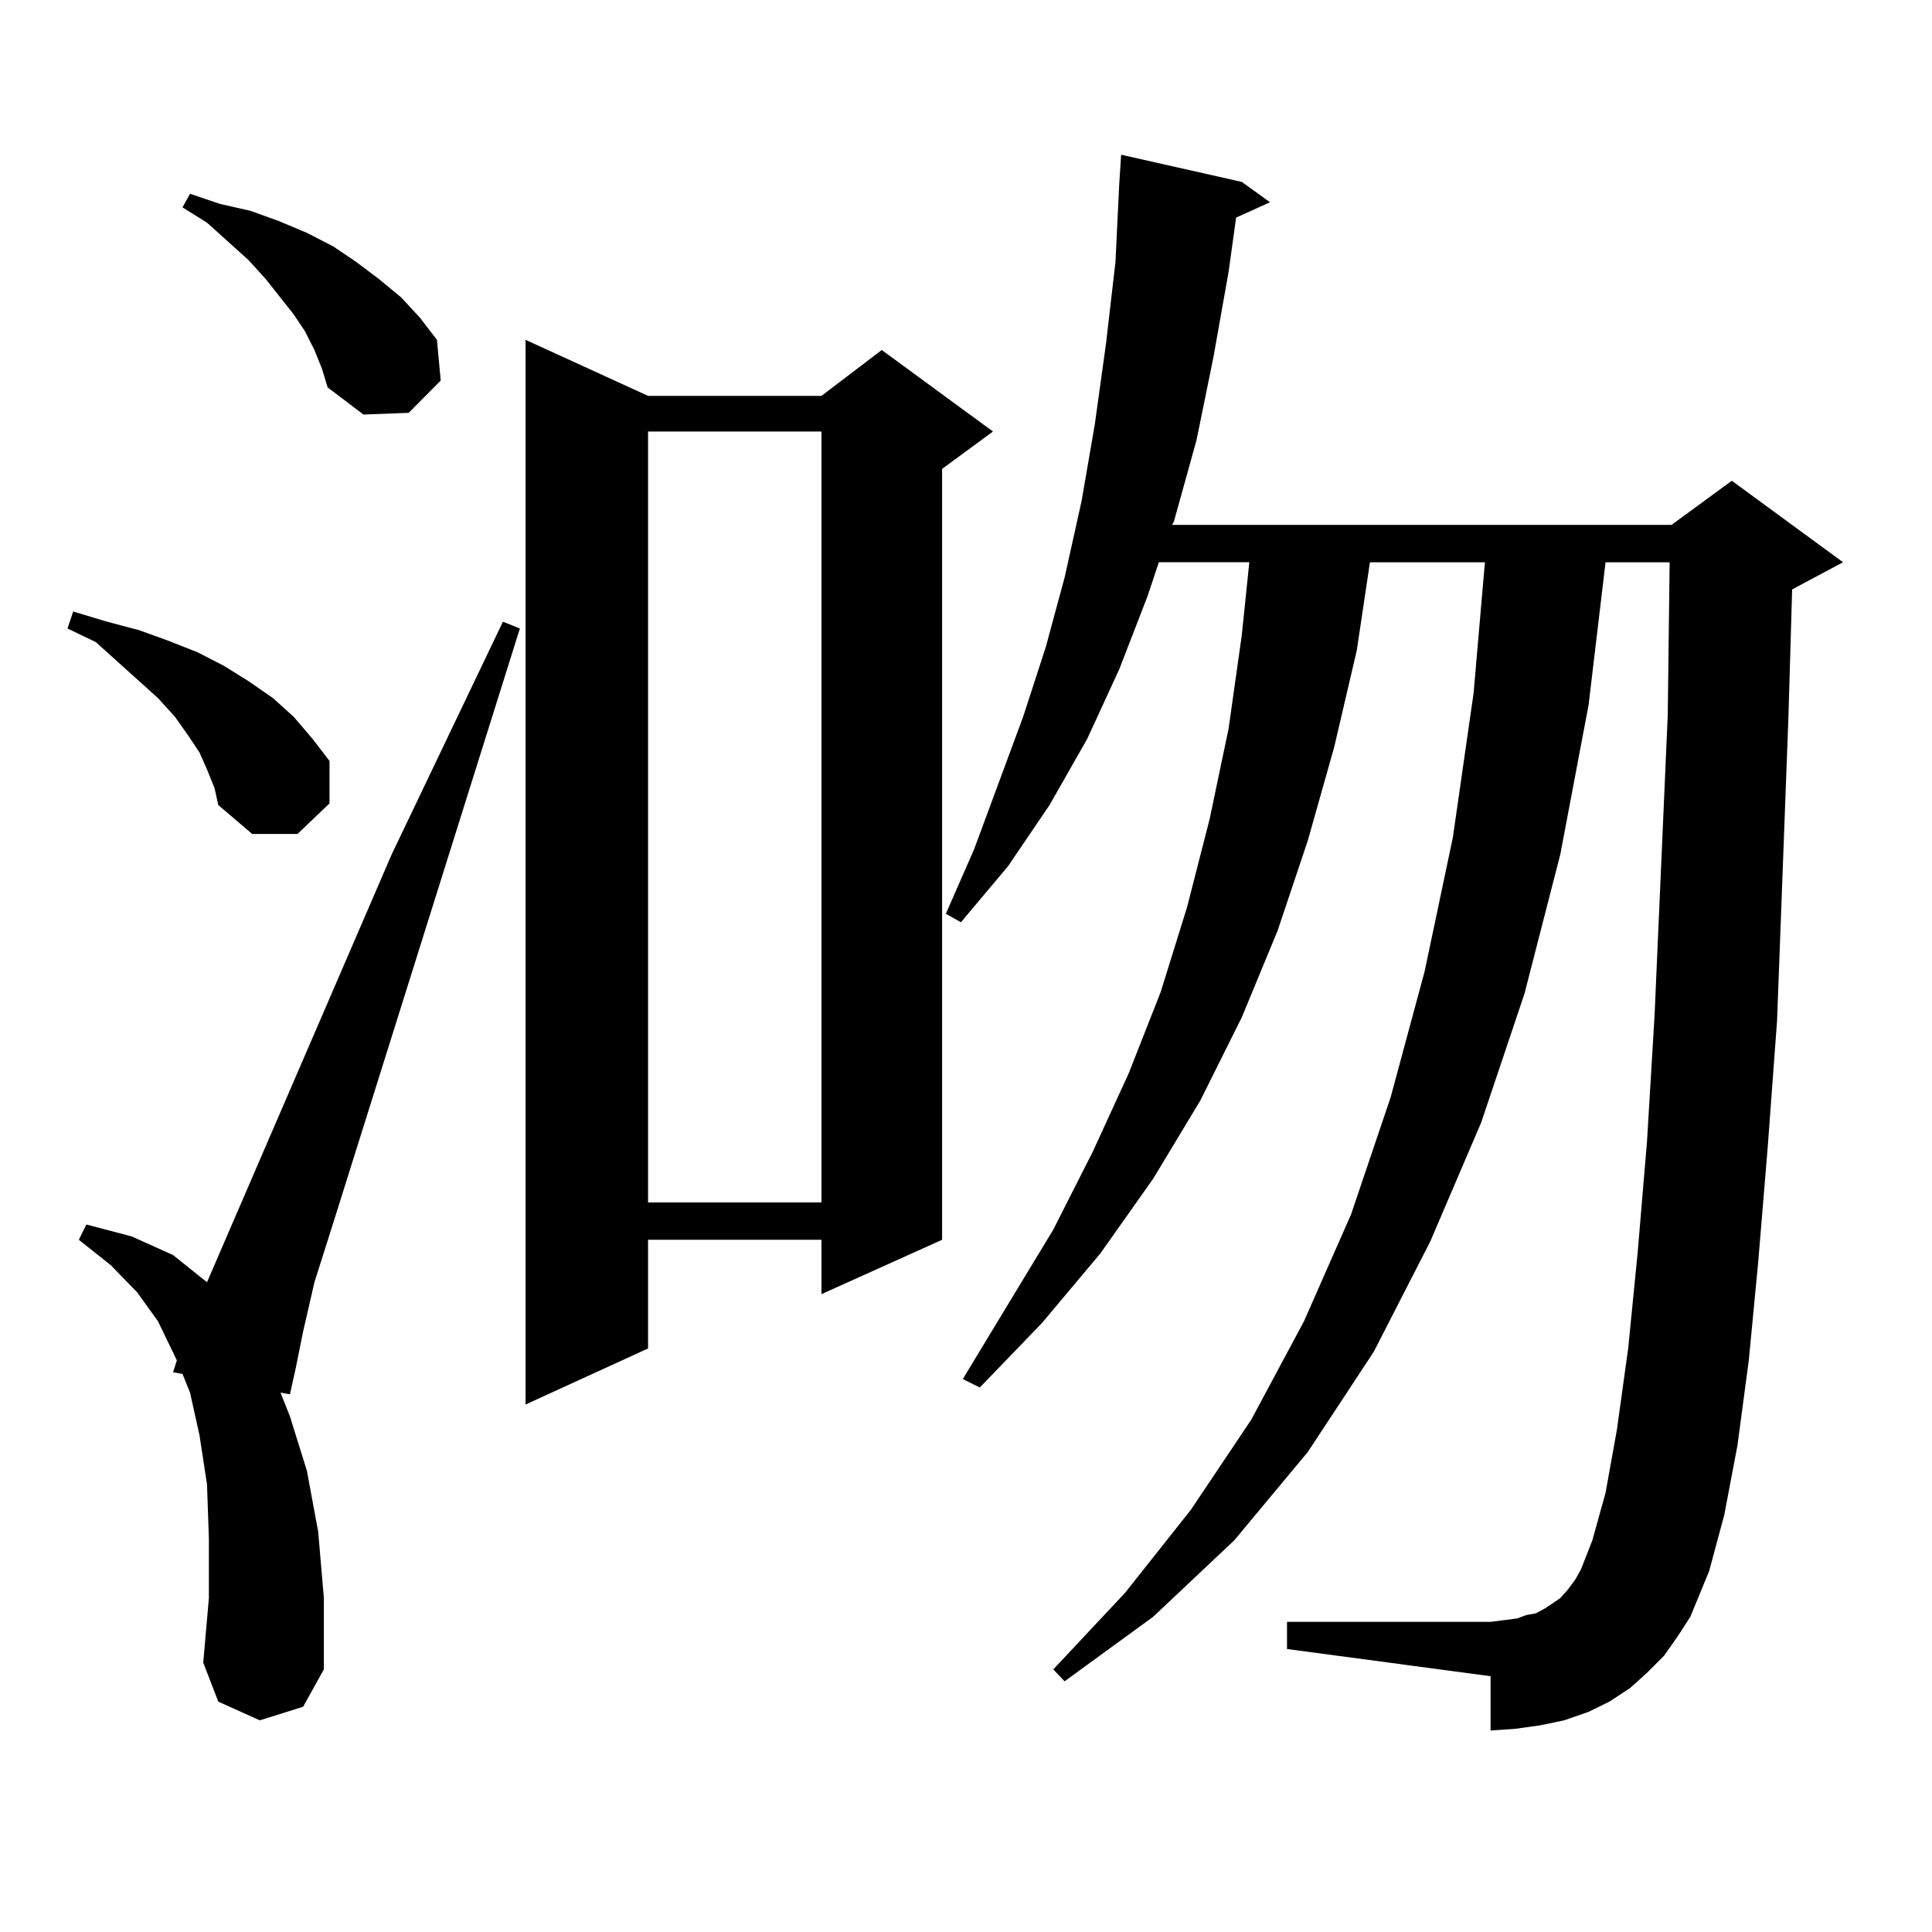 <?xml version="1.0" encoding="utf-8"?>
<!-- Generator: Adobe Illustrator 16.0.0, SVG Export Plug-In . SVG Version: 6.00 Build 0)  -->
<!DOCTYPE svg PUBLIC "-//W3C//DTD SVG 1.1//EN" "http://www.w3.org/Graphics/SVG/1.1/DTD/svg11.dtd">
<svg version="1.1" id="图层_1" xmlns="http://www.w3.org/2000/svg" xmlns:xlink="http://www.w3.org/1999/xlink" x="0px" y="0px"
	 width="1000px" height="1000px" viewBox="0 0 1000 1000" enable-background="new 0 0 1000 1000" xml:space="preserve">
<path d="M107.144,398.258l-3.902-8.789l-5.854-8.789l-6.829-9.668l-8.78-9.668l-20.487-18.457L49.584,332.34l-14.634-7.031
	l2.927-8.789l17.561,5.273l16.585,4.395l14.634,5.273l15.609,6.152l13.658,7.031l12.683,7.91l12.683,8.789l10.731,9.668
	l9.756,11.426l8.78,11.426v21.973l-16.585,15.82h-23.414l-17.561-14.941l-1.951-8.789L107.144,398.258z M134.46,890.445
	l-21.463-9.668l-7.805-20.215l2.927-33.398v-30.762l-0.976-28.125l-3.902-25.488l-4.878-21.973l-3.902-9.668l-4.878-0.879
	l1.951-6.152l-9.756-20.215l-10.731-14.941l-13.658-14.063l-16.585-13.184l3.902-7.91l23.414,6.152l21.463,9.668l17.561,14.063
	l95.607-221.484l57.56-120.41l8.78,3.516l-96.583,307.617l-9.756,30.762l-5.854,25.488l-3.902,19.336l-2.927,13.184l-4.878-0.879
	l4.878,12.305l8.78,28.125l5.854,31.641l2.927,34.277v36.914l-10.731,19.336L134.46,890.445z M162.752,181.168l-4.878-9.668
	l-5.854-8.789l-14.634-18.457l-8.78-9.668l-21.463-19.336l-12.683-7.91l3.902-7.031l15.609,5.273l15.609,3.516l14.634,5.273
	l14.634,6.152l13.658,7.031l11.707,7.91l11.707,8.789l11.707,9.668l9.756,10.547l8.78,11.426l1.951,21.094l-16.585,16.699
	l-23.414,0.879l-18.536-14.063l-2.927-9.668L162.752,181.168z M335.431,204.898h89.754l31.219-23.73l57.56,42.188l-26.341,19.336
	v399.023l-62.438,28.125v-28.125h-89.754v56.25l-63.413,29.004V175.895L335.431,204.898z M335.431,223.355v399.023h89.754V223.355
	H335.431z M861.271,857.047l-8.78,8.789l-8.78,7.91l-10.731,7.031l-10.731,5.273l-12.683,4.395l-12.683,2.637L784.2,894.84
	l-12.683,0.879v-28.125l-105.363-14.063v-14.063h105.363l6.829-0.879l6.829-0.879l4.878-1.758l4.878-0.879l4.878-2.637l3.902-2.637
	l3.902-2.637l3.902-4.395l3.902-5.273l2.927-5.273l5.854-14.941l6.829-24.609l5.854-32.52l5.854-42.188l4.878-49.219l4.878-58.008
	l3.902-65.039l6.829-155.566l0.976-79.102h-33.17l-8.78,73.828l-14.634,77.344l-18.536,72.07L766.64,581.07l-26.341,61.523
	l-29.268,57.129l-34.146,51.855l-38.048,45.703l-41.95,39.551l-45.853,33.398l-5.854-6.152l37.072-39.551l34.146-43.066
	l31.219-46.582l27.316-50.977l24.39-55.371l20.487-60.645l17.561-65.039l14.634-69.434l10.731-74.707l5.854-67.676H709.08
	l-6.829,45.703l-11.707,50.098l-13.658,48.34l-15.609,46.582l-18.536,44.824l-21.463,43.066l-24.39,40.43l-27.316,38.672
	l-30.243,36.035l-32.194,33.398l-8.78-4.395l46.828-77.344l20.487-40.43l18.536-40.43l16.585-42.188l13.658-43.945l11.707-45.703
	l9.756-46.582l6.829-48.34l3.902-37.793h-46.828l-5.854,17.578l-14.634,37.793l-16.585,36.035l-19.512,34.277l-21.463,31.641
	l-24.39,29.004l-7.805-4.395l14.634-33.398l25.365-68.555l11.707-36.035l9.756-36.035l8.78-39.551l6.829-39.551l5.854-42.188
	l4.878-42.188l1.951-40.43l0.976-14.941l62.438,14.063l14.634,10.547l-17.561,7.91l-3.902,28.125l-7.805,43.945l-8.78,43.066
	l-11.707,42.188l-0.976,1.758h258.53l31.219-22.852l57.56,42.188l-26.341,14.063l-1.951,66.797l-5.854,156.445l-4.878,65.918
	l-4.878,58.887l-4.878,50.977l-5.854,43.945l-6.829,36.035l-7.805,29.004l-9.756,23.73l-6.829,10.547L861.271,857.047z"/>
</svg>
